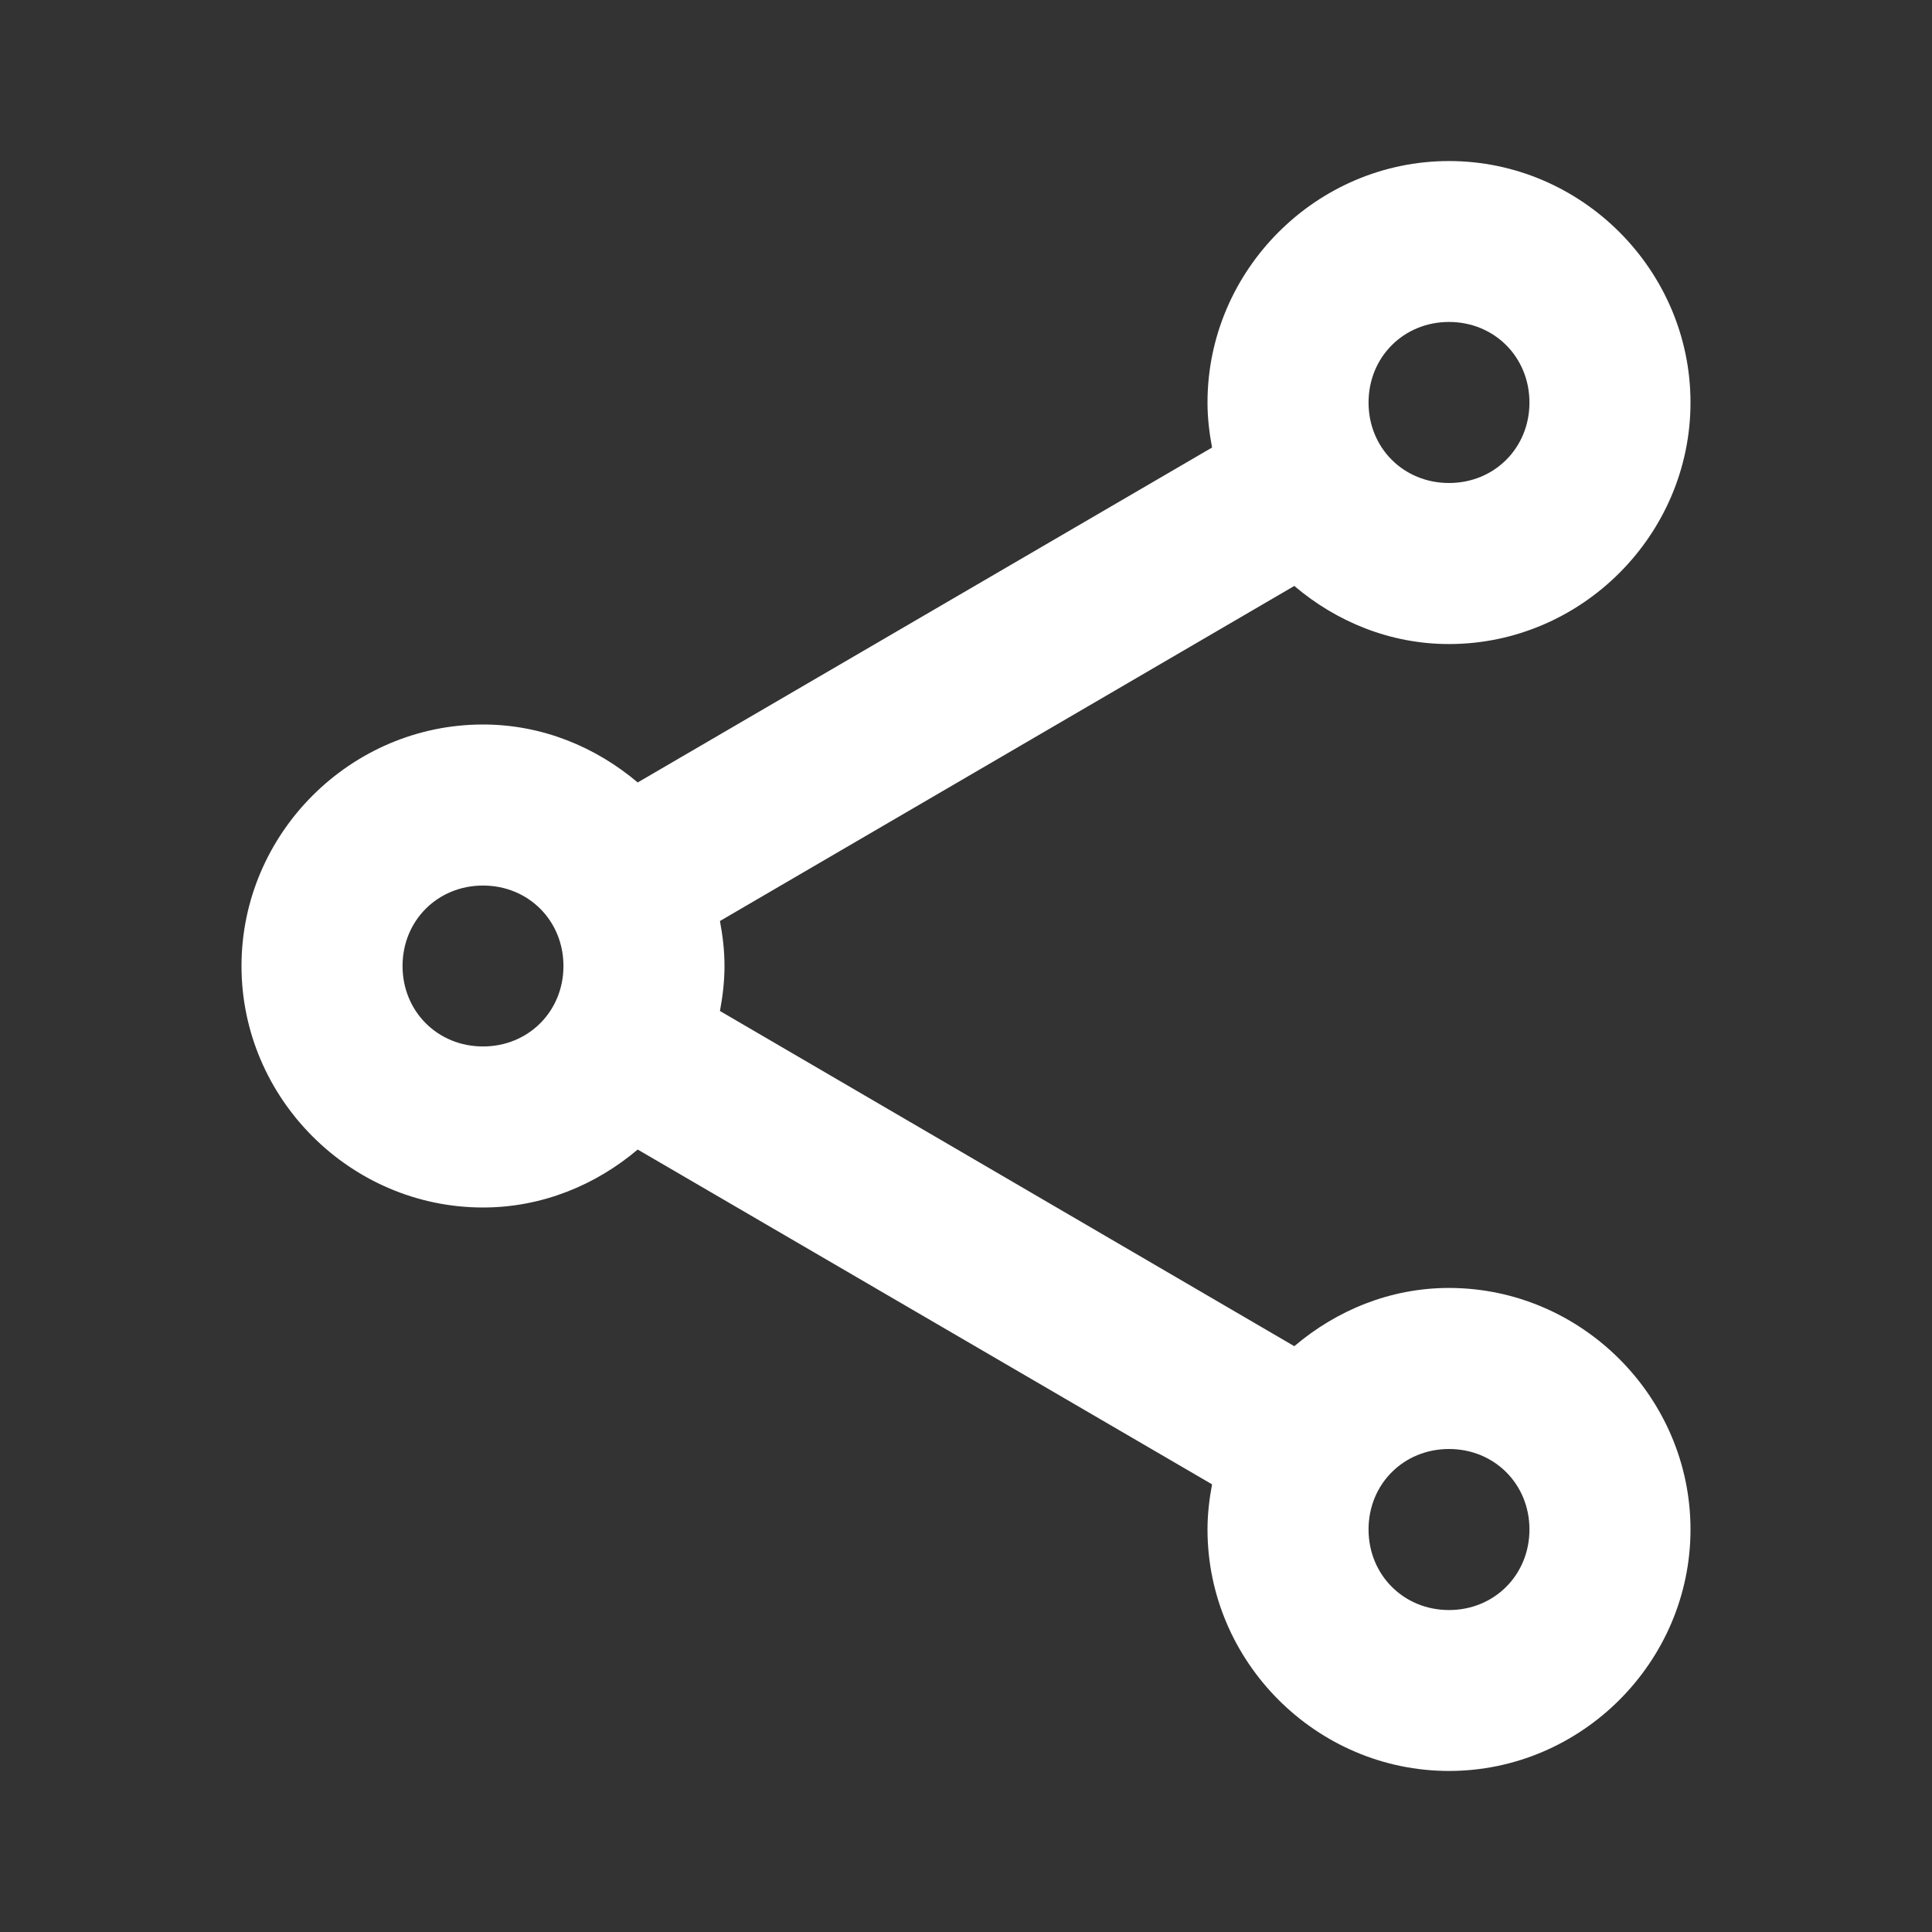 <svg width="14" height="14" viewBox="0 0 14 14" fill="none" xmlns="http://www.w3.org/2000/svg">
<rect x="0" y="0" width="14" height="14" fill="#333333" stroke="none"/>
<path d="M10.5 1.167C9.54 1.167 8.75 1.957 8.75 2.917C8.75 3.028 8.763 3.137 8.783 3.243L4.621 5.67C4.316 5.412 3.927 5.25 3.5 5.25C2.54 5.25 1.75 6.04 1.75 7C1.75 7.96 2.54 8.75 3.5 8.75C3.927 8.75 4.316 8.588 4.621 8.33L8.783 10.756C8.763 10.863 8.75 10.972 8.75 11.083C8.75 12.043 9.54 12.833 10.5 12.833C11.46 12.833 12.25 12.043 12.25 11.083C12.25 10.124 11.46 9.333 10.5 9.333C10.073 9.333 9.684 9.496 9.379 9.755L5.217 7.326C5.237 7.22 5.25 7.111 5.25 7C5.25 6.889 5.237 6.78 5.217 6.674L9.379 4.246C9.684 4.505 10.073 4.667 10.5 4.667C11.46 4.667 12.25 3.876 12.25 2.917C12.25 1.957 11.46 1.167 10.5 1.167ZM10.5 2.333C10.829 2.333 11.083 2.588 11.083 2.917C11.083 3.246 10.829 3.5 10.5 3.5C10.171 3.5 9.917 3.246 9.917 2.917C9.917 2.588 10.171 2.333 10.5 2.333ZM3.5 6.417C3.829 6.417 4.083 6.671 4.083 7C4.083 7.329 3.829 7.583 3.5 7.583C3.171 7.583 2.917 7.329 2.917 7C2.917 6.671 3.171 6.417 3.5 6.417ZM10.5 10.5C10.829 10.5 11.083 10.754 11.083 11.083C11.083 11.412 10.829 11.667 10.5 11.667C10.171 11.667 9.917 11.412 9.917 11.083C9.917 10.754 10.171 10.5 10.5 10.5Z" fill="white"/>
</svg>
